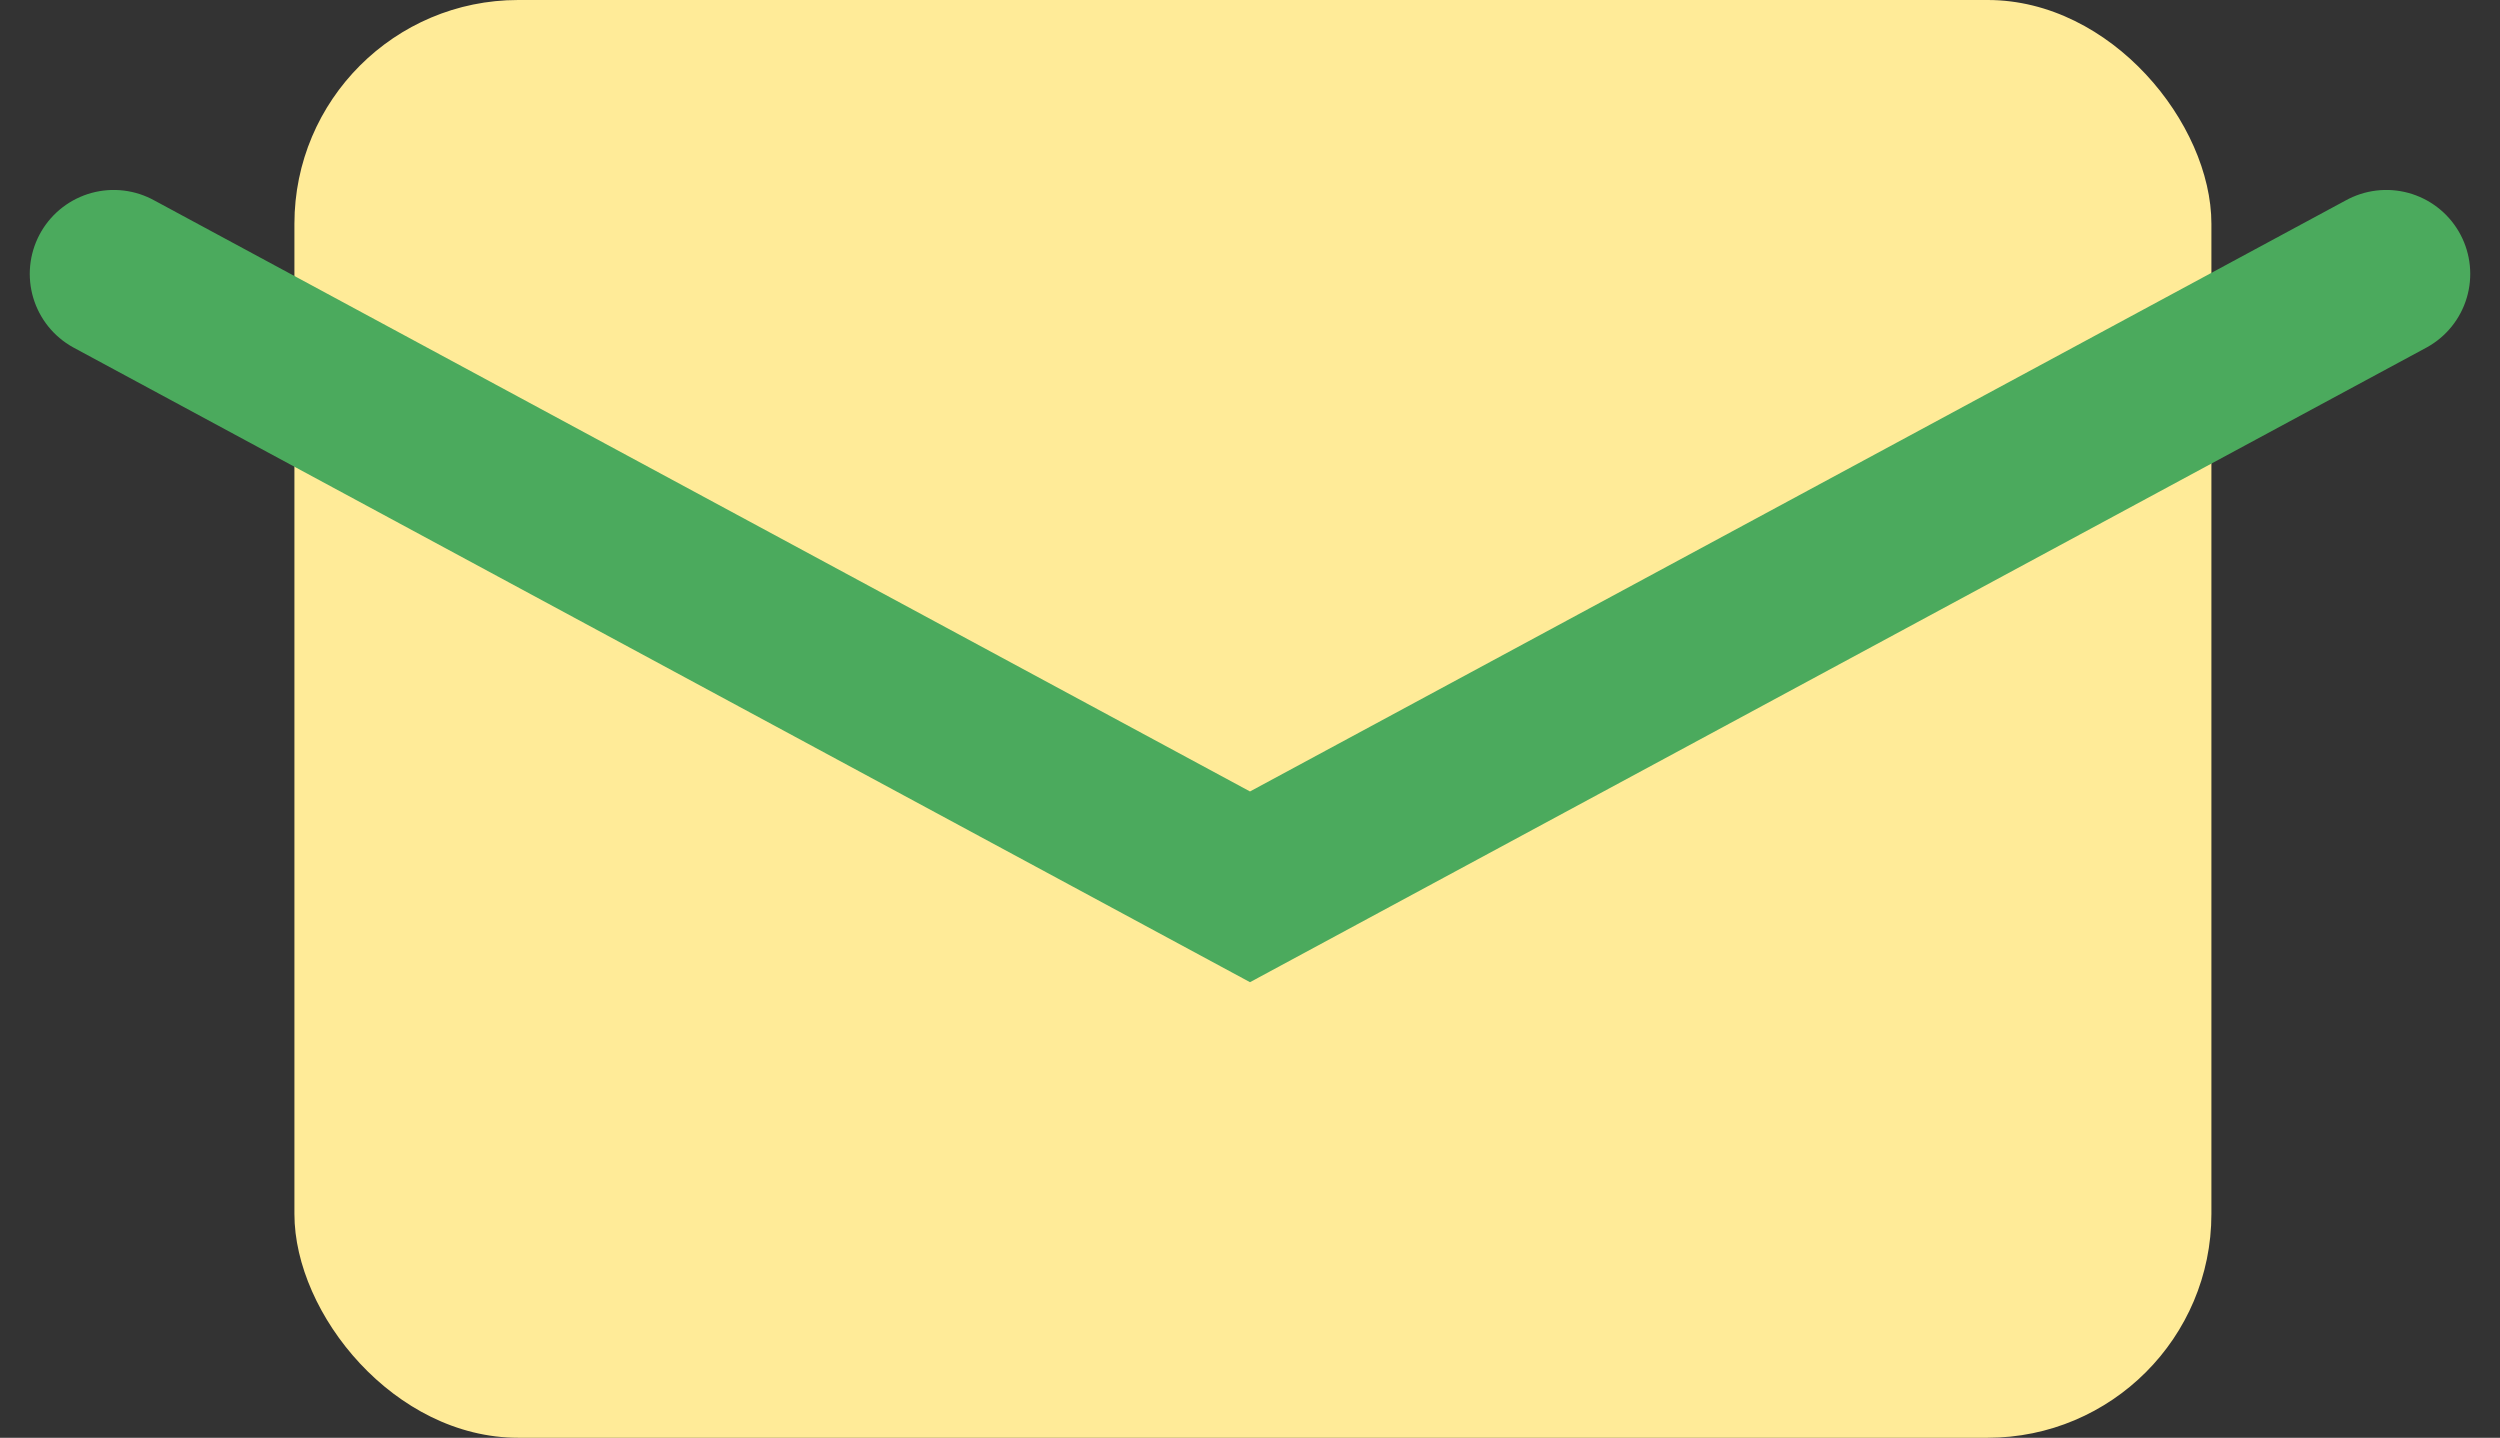 <svg xmlns="http://www.w3.org/2000/svg" width="44.682" height="25.697" viewBox="0 0 44.682 25.697"><rect x="0" y="0" width="44.682" height="25.697" fill="#333333" stroke="none"/><g transform="translate(-528.328 -10690)"><rect width="34.262" height="25.697" rx="4" transform="translate(533.59 10690)" fill="#ffeb98"/><path d="M10335.36,10697l20.309,10.955,20.309-10.955" transform="translate(-9805 -2.105)" fill="none" stroke="#4BAA5D" stroke-linecap="round" stroke-width="3"/></g></svg>